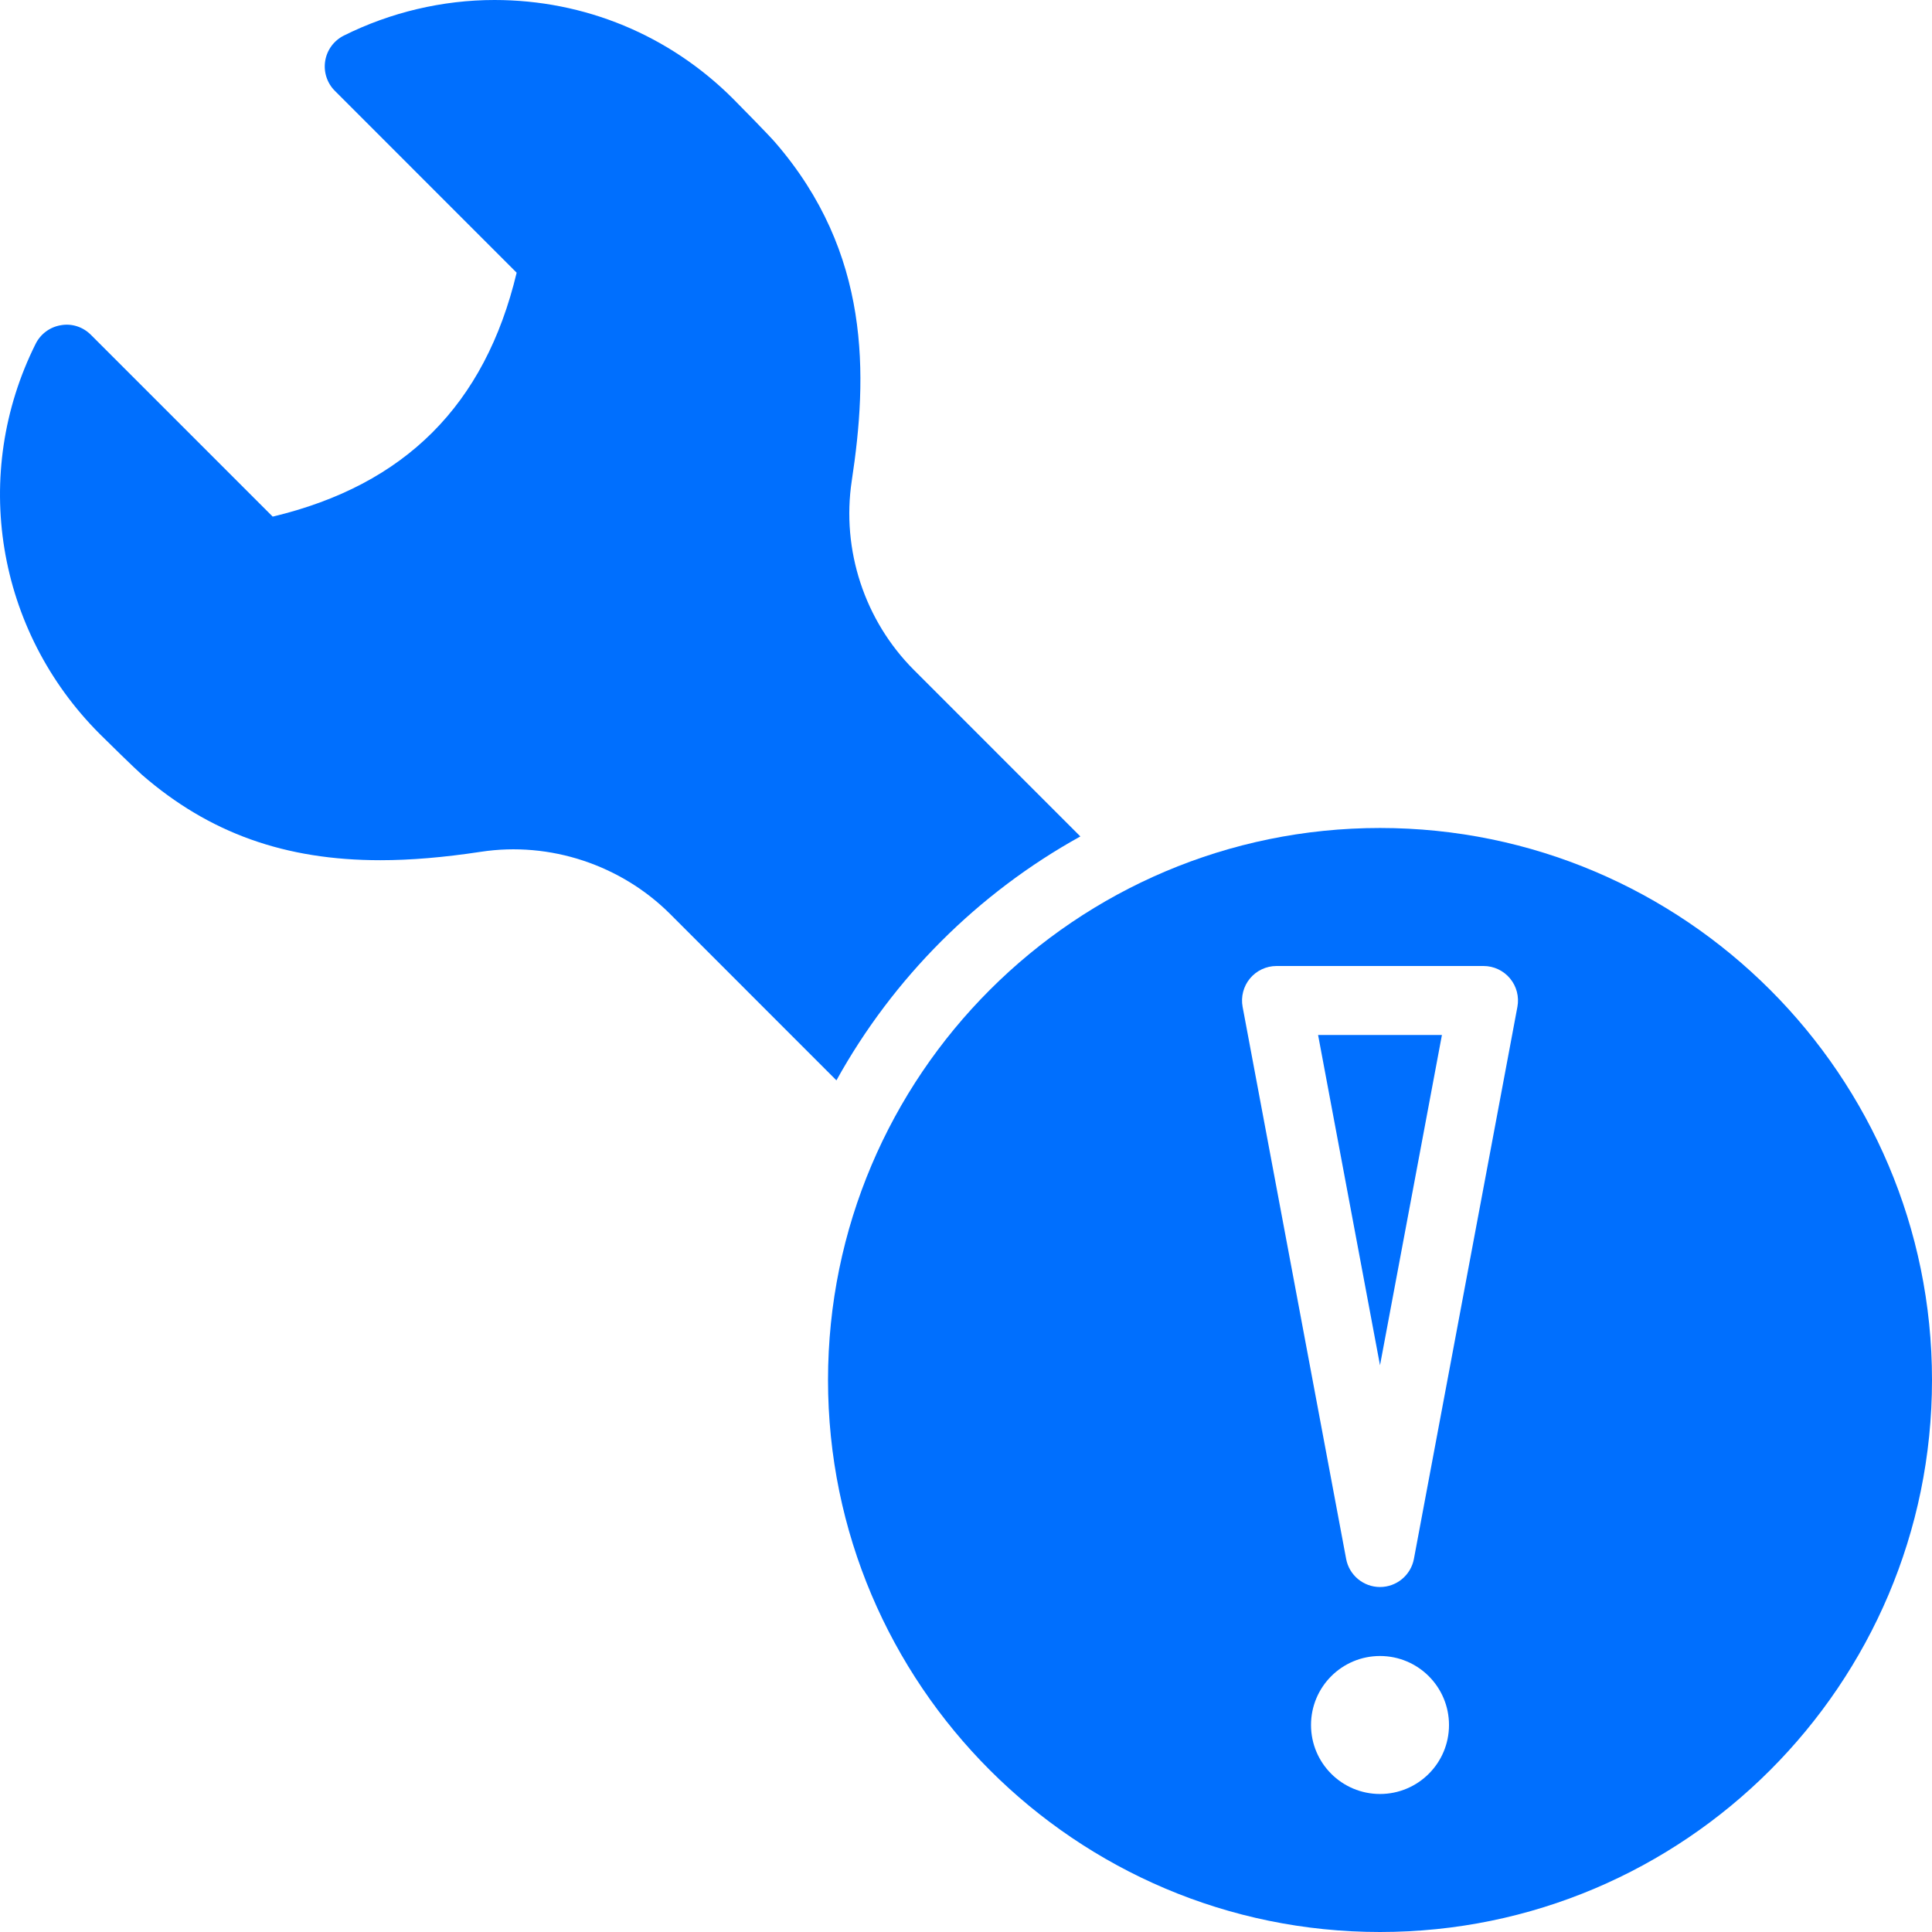 <svg width="62" height="62" viewBox="0 0 62 62" fill="none" xmlns="http://www.w3.org/2000/svg">
<path d="M44.286 43.813L46.273 33.214H42.299L44.286 43.813Z" fill="#006FFE"/>
<path d="M34.67 26.842L29.33 21.501C27.744 19.916 26.999 17.645 27.334 15.429C27.847 12.053 27.955 8.122 24.872 4.565C24.677 4.338 23.746 3.391 23.526 3.17C21.481 1.127 18.762 0 15.869 0C14.2 0 12.529 0.396 11.034 1.142C10.716 1.302 10.493 1.602 10.436 1.955C10.379 2.305 10.494 2.664 10.746 2.915L16.58 8.751C15.565 12.996 12.997 15.565 8.751 16.579L2.917 10.745C2.667 10.494 2.312 10.373 1.957 10.436C1.606 10.492 1.303 10.715 1.144 11.033C-0.942 15.206 -0.128 20.227 3.204 23.557C3.393 23.745 4.335 24.671 4.563 24.87C6.717 26.736 9.146 27.605 12.207 27.605C13.181 27.605 14.235 27.516 15.431 27.335C17.654 26.995 19.933 27.763 21.502 29.328L26.842 34.67C28.662 31.382 31.382 28.662 34.67 26.842Z" fill="#006FFE"/>
<path d="M44.286 26.571C34.518 26.571 26.572 34.517 26.572 44.286C26.572 54.054 34.518 62 44.286 62C54.054 62 62 54.054 62 44.286C62 34.517 54.054 26.571 44.286 26.571ZM44.286 57.571C43.063 57.571 42.072 56.58 42.072 55.357C42.072 54.134 43.063 53.143 44.286 53.143C45.509 53.143 46.5 54.134 46.5 55.357C46.5 56.58 45.509 57.571 44.286 57.571ZM45.374 50.026C45.276 50.549 44.818 50.929 44.286 50.929C43.754 50.929 43.296 50.549 43.199 50.026L39.877 32.312C39.817 31.987 39.903 31.653 40.113 31.4C40.323 31.147 40.636 31 40.965 31H47.608C47.936 31 48.25 31.147 48.459 31.4C48.669 31.653 48.756 31.987 48.695 32.312L45.374 50.026Z" fill="#006FFE"/>
</svg>
